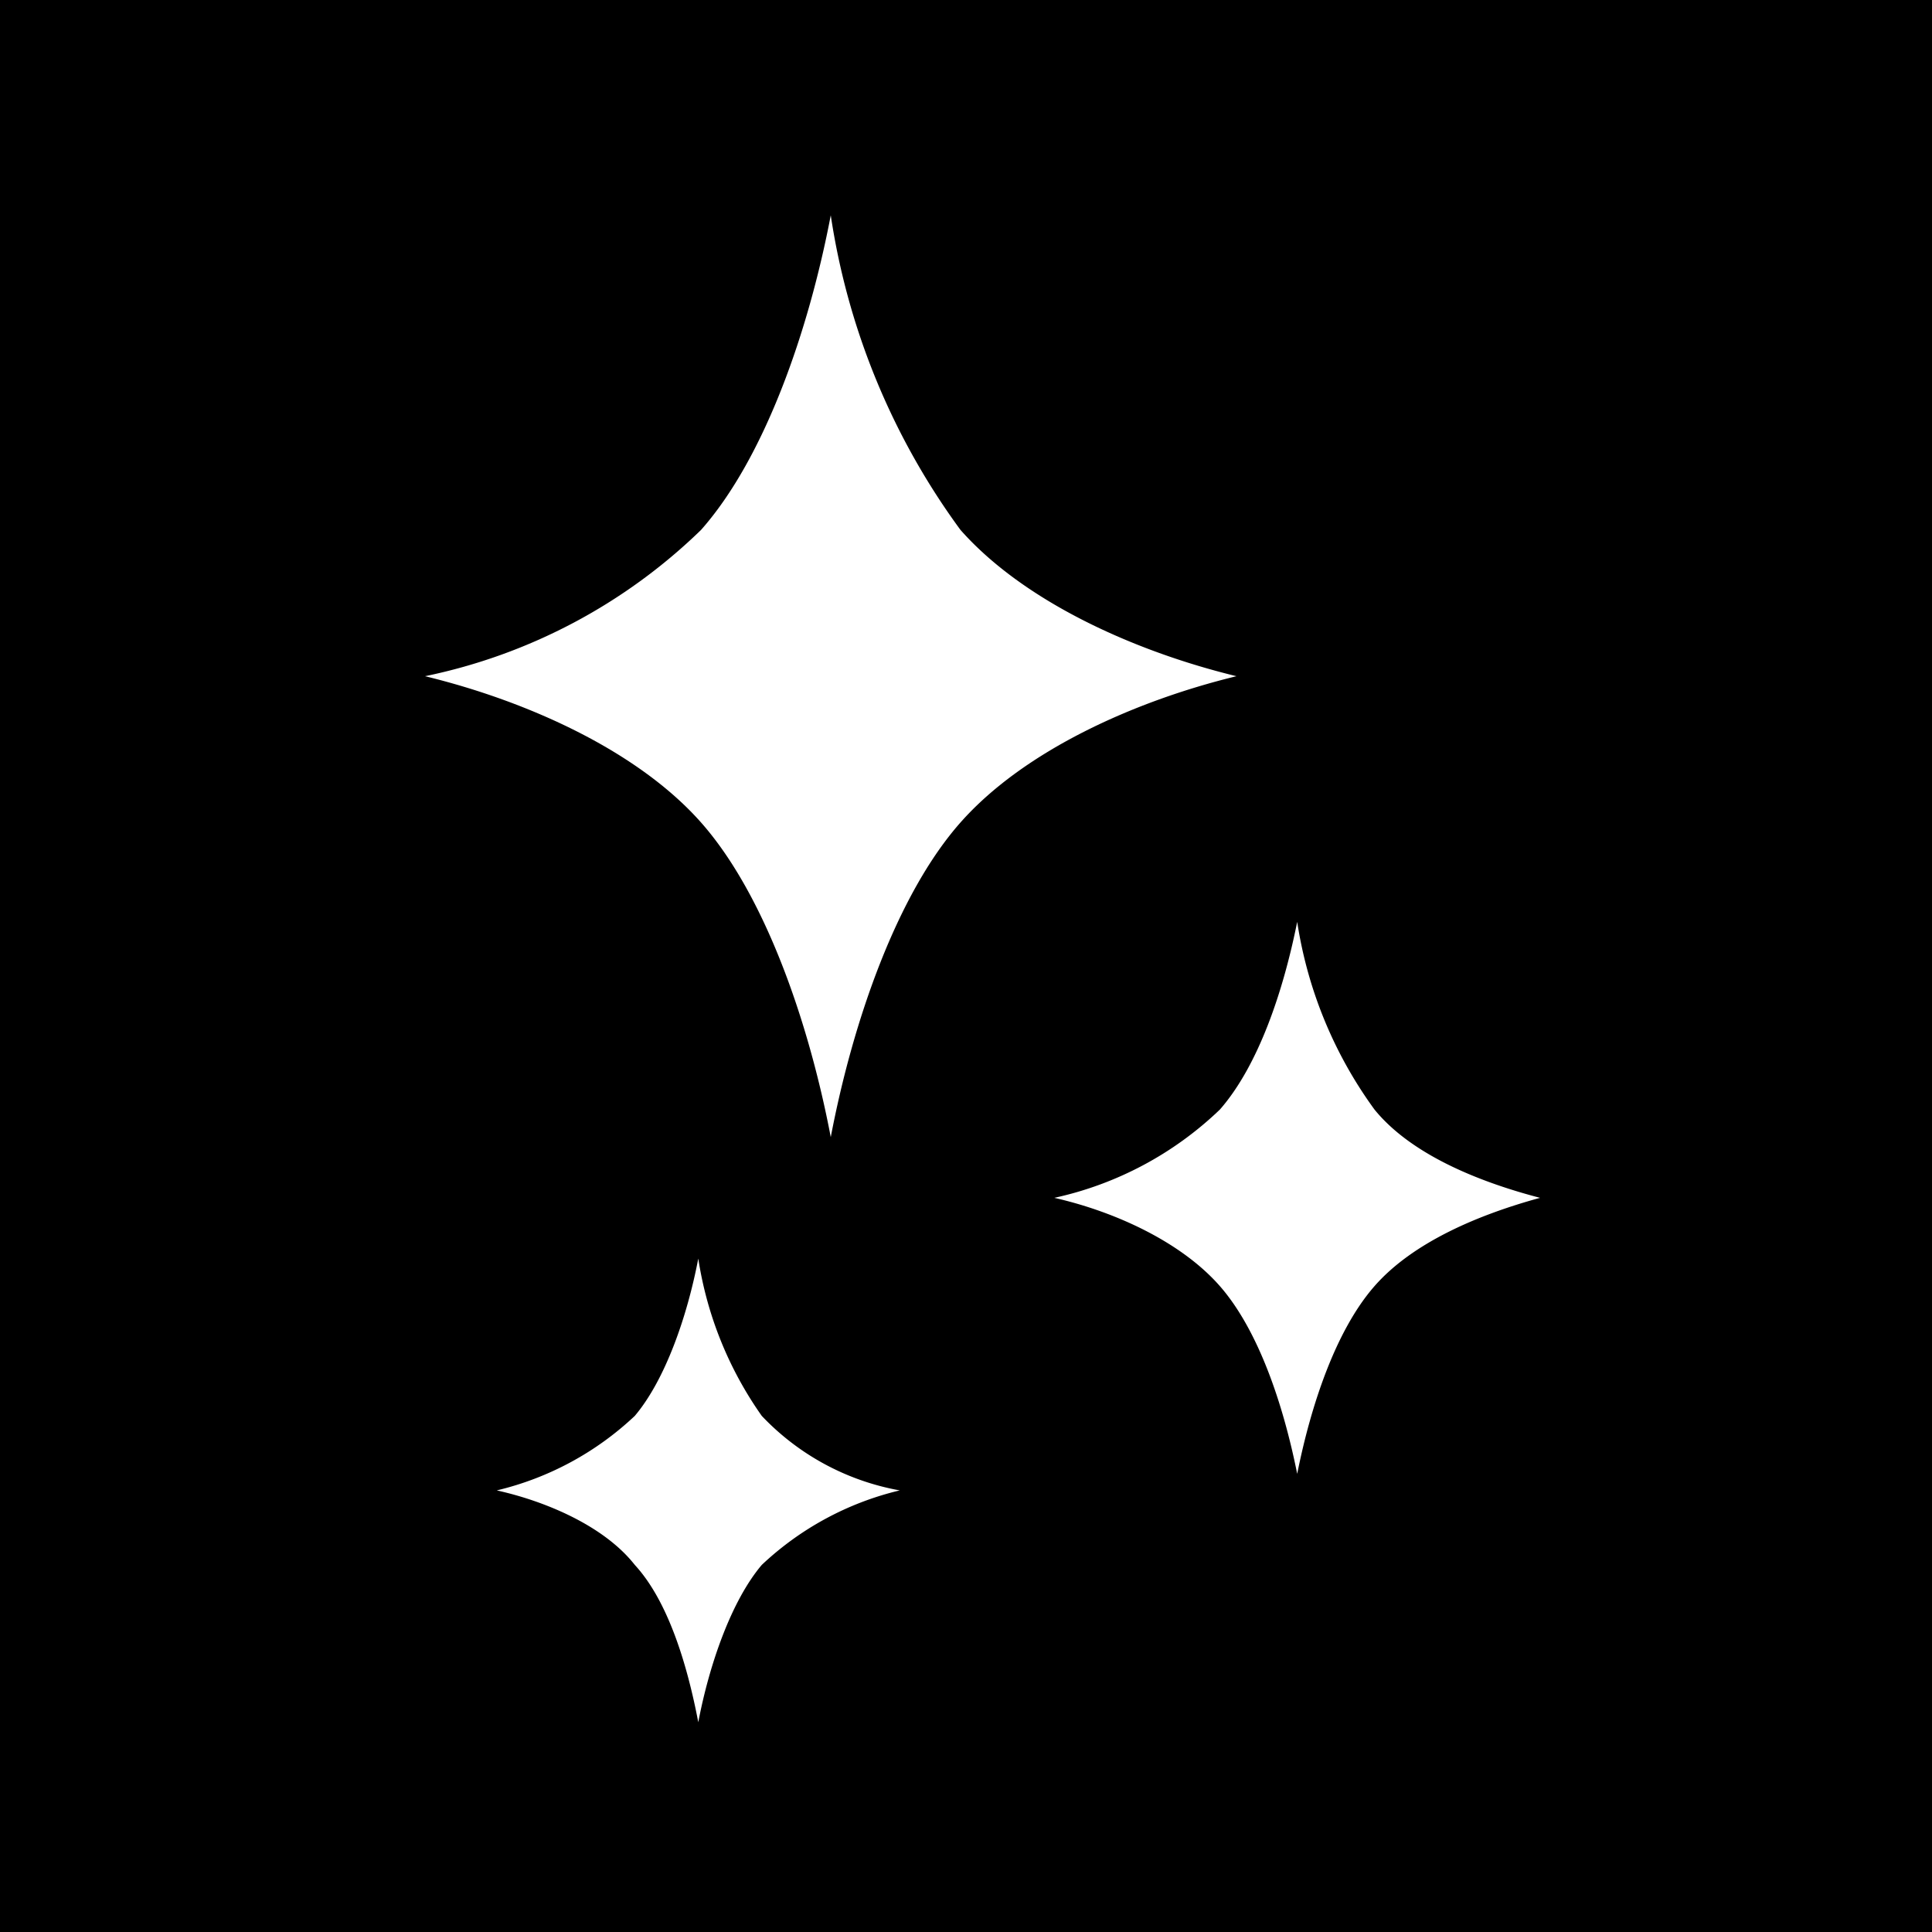 <svg version="1.1" id="レイヤー_1" xmlns="http://www.w3.org/2000/svg" x="0" y="0" viewBox="0 0 70 70" xml:space="preserve"><style>.st0{fill:#fff}</style><switch><g><path d="M0 0h70v70H0z"/><path class="st0" d="M34.8 19.2a25.7 25.7 0 01-4.7-11.4c-.8 4.2-2.4 8.8-4.7 11.4a20.2 20.2 0 01-10 5.3c3.7.9 7.7 2.7 10 5.3 2.3 2.6 3.9 7.2 4.7 11.4.8-4.2 2.4-8.8 4.7-11.4 2.3-2.6 6.3-4.4 10-5.3-3.7-.9-7.7-2.7-10-5.3zM49.8 40.2a15.5 15.5 0 01-2.8-6.8c-.5 2.5-1.4 5.2-2.8 6.8a12.5 12.5 0 01-6 3.2c2.2.5 4.6 1.6 6 3.2 1.4 1.6 2.3 4.3 2.8 6.8.5-2.5 1.4-5.2 2.8-6.8 1.4-1.6 3.8-2.6 6-3.2-2.3-.6-4.7-1.6-6-3.2zM25.3 45.6c-.4 2.1-1.2 4.4-2.3 5.7a11 11 0 01-5 2.7c1.8.4 3.9 1.3 5 2.7 1.2 1.3 1.9 3.6 2.3 5.7.4-2.1 1.2-4.4 2.3-5.7a11 11 0 015-2.7 9.1 9.1 0 01-5-2.7 13.4 13.4 0 01-2.3-5.7z"/></g></switch></svg>